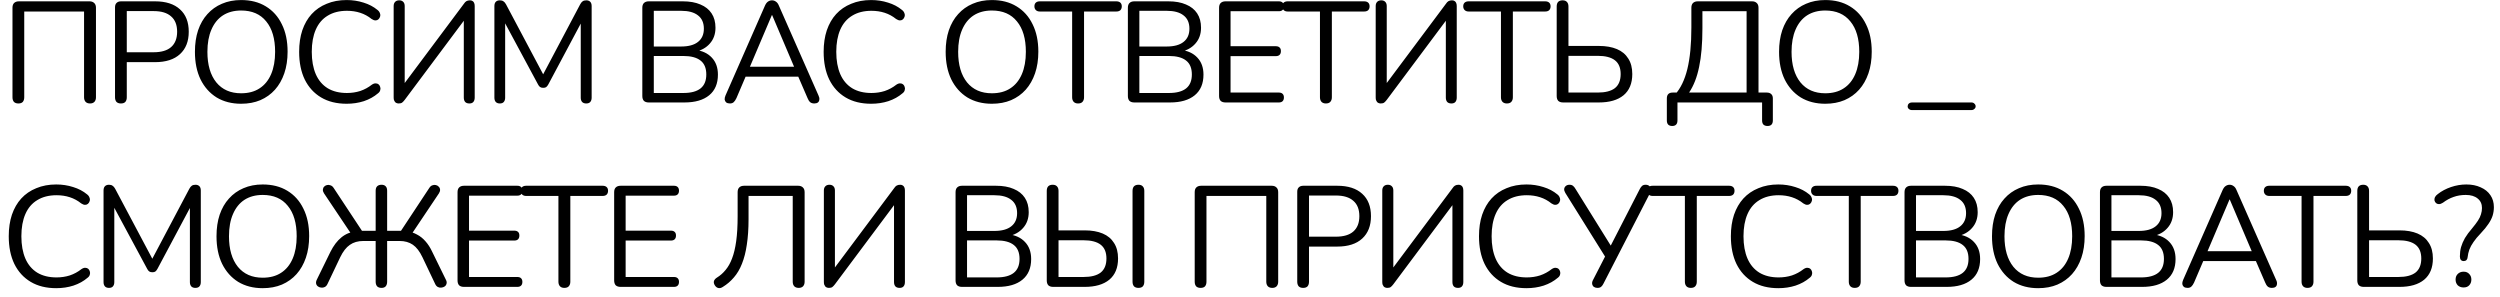 <?xml version="1.0" encoding="UTF-8"?> <svg xmlns="http://www.w3.org/2000/svg" width="244" height="29" viewBox="0 0 244 29" fill="none"><path d="M1.792 10.098C1.605 10.098 1.461 10.047 1.358 9.944C1.265 9.832 1.218 9.683 1.218 9.496V0.76C1.218 0.555 1.269 0.401 1.372 0.298C1.484 0.186 1.643 0.13 1.848 0.13H8.736C8.932 0.13 9.086 0.186 9.198 0.298C9.31 0.401 9.366 0.555 9.366 0.76V9.496C9.366 9.683 9.315 9.832 9.212 9.944C9.109 10.047 8.969 10.098 8.792 10.098C8.605 10.098 8.461 10.047 8.358 9.944C8.255 9.832 8.204 9.683 8.204 9.496V1.124H2.366V9.496C2.366 9.683 2.319 9.832 2.226 9.944C2.133 10.047 1.988 10.098 1.792 10.098ZM11.8 10.098C11.614 10.098 11.469 10.047 11.366 9.944C11.273 9.832 11.226 9.683 11.226 9.496V0.718C11.226 0.522 11.278 0.377 11.38 0.284C11.483 0.181 11.628 0.13 11.814 0.13H15.132C16.187 0.13 16.999 0.391 17.568 0.914C18.138 1.427 18.422 2.155 18.422 3.098C18.422 4.031 18.138 4.759 17.568 5.282C16.999 5.805 16.187 6.066 15.132 6.066H12.374V9.496C12.374 9.683 12.328 9.832 12.234 9.944C12.141 10.047 11.996 10.098 11.8 10.098ZM12.374 5.1H14.992C15.748 5.1 16.318 4.932 16.7 4.596C17.092 4.251 17.288 3.751 17.288 3.098C17.288 2.435 17.092 1.936 16.7 1.6C16.318 1.255 15.748 1.082 14.992 1.082H12.374V5.1ZM23.533 10.126C22.618 10.126 21.82 9.921 21.139 9.51C20.467 9.09 19.944 8.502 19.571 7.746C19.207 6.99 19.025 6.094 19.025 5.058C19.025 4.274 19.128 3.574 19.333 2.958C19.548 2.333 19.851 1.805 20.243 1.376C20.635 0.937 21.106 0.601 21.657 0.368C22.217 0.125 22.842 0.004 23.533 0.004C24.466 0.004 25.269 0.209 25.941 0.62C26.622 1.031 27.145 1.614 27.509 2.37C27.882 3.117 28.069 4.008 28.069 5.044C28.069 5.828 27.962 6.533 27.747 7.158C27.532 7.783 27.229 8.315 26.837 8.754C26.445 9.193 25.969 9.533 25.409 9.776C24.858 10.009 24.233 10.126 23.533 10.126ZM23.533 9.104C24.242 9.104 24.84 8.945 25.325 8.628C25.82 8.311 26.198 7.849 26.459 7.242C26.72 6.635 26.851 5.907 26.851 5.058C26.851 3.779 26.562 2.79 25.983 2.09C25.414 1.381 24.597 1.026 23.533 1.026C22.842 1.026 22.25 1.185 21.755 1.502C21.27 1.819 20.896 2.281 20.635 2.888C20.374 3.485 20.243 4.209 20.243 5.058C20.243 6.327 20.532 7.321 21.111 8.04C21.69 8.749 22.497 9.104 23.533 9.104ZM33.831 10.126C32.861 10.126 32.03 9.921 31.339 9.51C30.649 9.099 30.117 8.516 29.743 7.76C29.379 7.004 29.197 6.103 29.197 5.058C29.197 4.274 29.3 3.574 29.505 2.958C29.72 2.333 30.023 1.805 30.415 1.376C30.817 0.937 31.307 0.601 31.885 0.368C32.464 0.125 33.113 0.004 33.831 0.004C34.41 0.004 34.961 0.088 35.483 0.256C36.006 0.415 36.459 0.653 36.841 0.97C36.963 1.063 37.042 1.171 37.079 1.292C37.126 1.404 37.131 1.516 37.093 1.628C37.065 1.731 37.009 1.819 36.925 1.894C36.851 1.959 36.757 1.992 36.645 1.992C36.533 1.992 36.407 1.945 36.267 1.852C35.931 1.581 35.563 1.381 35.161 1.25C34.76 1.119 34.326 1.054 33.859 1.054C33.122 1.054 32.497 1.213 31.983 1.53C31.47 1.838 31.083 2.291 30.821 2.888C30.56 3.485 30.429 4.209 30.429 5.058C30.429 5.907 30.56 6.635 30.821 7.242C31.083 7.839 31.47 8.297 31.983 8.614C32.497 8.922 33.122 9.076 33.859 9.076C34.317 9.076 34.751 9.011 35.161 8.88C35.572 8.74 35.95 8.535 36.295 8.264C36.435 8.171 36.561 8.129 36.673 8.138C36.785 8.138 36.879 8.171 36.953 8.236C37.028 8.301 37.079 8.385 37.107 8.488C37.145 8.591 37.145 8.698 37.107 8.81C37.079 8.922 37.009 9.02 36.897 9.104C36.505 9.44 36.043 9.697 35.511 9.874C34.989 10.042 34.429 10.126 33.831 10.126ZM38.911 10.098C38.837 10.098 38.767 10.084 38.701 10.056C38.645 10.037 38.594 10 38.547 9.944C38.51 9.888 38.477 9.827 38.449 9.762C38.431 9.687 38.421 9.599 38.421 9.496V0.592C38.421 0.415 38.468 0.279 38.561 0.186C38.655 0.083 38.79 0.032 38.967 0.032C39.135 0.032 39.266 0.083 39.359 0.186C39.453 0.279 39.499 0.415 39.499 0.592V8.516H39.191L45.267 0.382C45.351 0.251 45.435 0.163 45.519 0.116C45.613 0.06 45.729 0.032 45.869 0.032C45.972 0.032 46.056 0.055 46.121 0.102C46.187 0.139 46.238 0.2 46.275 0.284C46.313 0.368 46.331 0.471 46.331 0.592V9.524C46.331 9.711 46.285 9.855 46.191 9.958C46.107 10.051 45.981 10.098 45.813 10.098C45.636 10.098 45.501 10.051 45.407 9.958C45.314 9.855 45.267 9.711 45.267 9.524V1.614H45.575L39.499 9.748C39.406 9.869 39.322 9.958 39.247 10.014C39.173 10.07 39.061 10.098 38.911 10.098ZM48.785 10.098C48.617 10.098 48.486 10.051 48.393 9.958C48.299 9.855 48.253 9.715 48.253 9.538V0.592C48.253 0.405 48.299 0.265 48.393 0.172C48.486 0.079 48.617 0.032 48.785 0.032C48.934 0.032 49.051 0.065 49.135 0.13C49.228 0.186 49.312 0.284 49.387 0.424L53.223 7.648H52.803L56.625 0.424C56.699 0.284 56.779 0.186 56.863 0.13C56.947 0.065 57.068 0.032 57.227 0.032C57.385 0.032 57.511 0.079 57.605 0.172C57.698 0.265 57.745 0.405 57.745 0.592V9.538C57.745 9.715 57.698 9.855 57.605 9.958C57.521 10.051 57.39 10.098 57.213 10.098C57.045 10.098 56.914 10.051 56.821 9.958C56.727 9.855 56.681 9.715 56.681 9.538V1.67H57.017L53.517 8.236C53.451 8.357 53.381 8.446 53.307 8.502C53.241 8.549 53.143 8.572 53.013 8.572C52.882 8.572 52.779 8.544 52.705 8.488C52.63 8.432 52.565 8.348 52.509 8.236L48.967 1.656H49.303V9.538C49.303 9.715 49.256 9.855 49.163 9.958C49.079 10.051 48.953 10.098 48.785 10.098ZM63.321 10C63.115 10 62.957 9.949 62.845 9.846C62.742 9.734 62.691 9.575 62.691 9.37V0.76C62.691 0.555 62.742 0.401 62.845 0.298C62.957 0.186 63.115 0.13 63.321 0.13H66.639C67.32 0.13 67.894 0.233 68.361 0.438C68.837 0.634 69.201 0.923 69.453 1.306C69.705 1.689 69.831 2.155 69.831 2.706C69.831 3.322 69.649 3.835 69.285 4.246C68.93 4.657 68.445 4.927 67.829 5.058V4.862C68.529 4.946 69.075 5.198 69.467 5.618C69.868 6.038 70.069 6.593 70.069 7.284C70.069 8.161 69.784 8.833 69.215 9.3C68.645 9.767 67.843 10 66.807 10H63.321ZM63.811 9.076H66.695C67.441 9.076 68.001 8.927 68.375 8.628C68.748 8.329 68.935 7.877 68.935 7.27C68.935 6.654 68.748 6.201 68.375 5.912C68.001 5.613 67.441 5.464 66.695 5.464H63.811V9.076ZM63.811 4.54H66.471C67.199 4.54 67.749 4.391 68.123 4.092C68.505 3.793 68.697 3.364 68.697 2.804C68.697 2.225 68.505 1.791 68.123 1.502C67.749 1.203 67.199 1.054 66.471 1.054H63.811V4.54ZM71.245 10.098C71.096 10.098 70.974 10.065 70.881 10C70.797 9.925 70.746 9.832 70.727 9.72C70.718 9.599 70.746 9.463 70.811 9.314L74.661 0.55C74.745 0.363 74.843 0.233 74.955 0.158C75.076 0.074 75.207 0.032 75.347 0.032C75.487 0.032 75.613 0.074 75.725 0.158C75.846 0.233 75.944 0.363 76.019 0.55L79.883 9.314C79.957 9.463 79.986 9.599 79.967 9.72C79.957 9.841 79.911 9.935 79.827 10C79.743 10.065 79.626 10.098 79.477 10.098C79.309 10.098 79.174 10.056 79.071 9.972C78.968 9.879 78.884 9.748 78.819 9.58L77.783 7.186L78.343 7.48H72.323L72.897 7.186L71.875 9.58C71.791 9.757 71.702 9.888 71.609 9.972C71.516 10.056 71.394 10.098 71.245 10.098ZM75.333 1.474L73.079 6.78L72.743 6.514H77.923L77.615 6.78L75.361 1.474H75.333ZM85.022 10.126C84.052 10.126 83.221 9.921 82.53 9.51C81.84 9.099 81.308 8.516 80.934 7.76C80.57 7.004 80.388 6.103 80.388 5.058C80.388 4.274 80.491 3.574 80.696 2.958C80.911 2.333 81.214 1.805 81.606 1.376C82.008 0.937 82.498 0.601 83.076 0.368C83.655 0.125 84.304 0.004 85.022 0.004C85.601 0.004 86.152 0.088 86.674 0.256C87.197 0.415 87.65 0.653 88.032 0.97C88.154 1.063 88.233 1.171 88.27 1.292C88.317 1.404 88.322 1.516 88.284 1.628C88.256 1.731 88.2 1.819 88.116 1.894C88.042 1.959 87.948 1.992 87.836 1.992C87.724 1.992 87.598 1.945 87.458 1.852C87.122 1.581 86.754 1.381 86.352 1.25C85.951 1.119 85.517 1.054 85.05 1.054C84.313 1.054 83.688 1.213 83.174 1.53C82.661 1.838 82.274 2.291 82.012 2.888C81.751 3.485 81.62 4.209 81.62 5.058C81.62 5.907 81.751 6.635 82.012 7.242C82.274 7.839 82.661 8.297 83.174 8.614C83.688 8.922 84.313 9.076 85.05 9.076C85.508 9.076 85.942 9.011 86.352 8.88C86.763 8.74 87.141 8.535 87.486 8.264C87.626 8.171 87.752 8.129 87.864 8.138C87.976 8.138 88.07 8.171 88.144 8.236C88.219 8.301 88.27 8.385 88.298 8.488C88.336 8.591 88.336 8.698 88.298 8.81C88.27 8.922 88.2 9.02 88.088 9.104C87.696 9.44 87.234 9.697 86.702 9.874C86.18 10.042 85.62 10.126 85.022 10.126ZM96.805 10.126C95.891 10.126 95.093 9.921 94.412 9.51C93.74 9.09 93.217 8.502 92.844 7.746C92.48 6.99 92.297 6.094 92.297 5.058C92.297 4.274 92.4 3.574 92.606 2.958C92.82 2.333 93.124 1.805 93.516 1.376C93.907 0.937 94.379 0.601 94.93 0.368C95.49 0.125 96.115 0.004 96.805 0.004C97.739 0.004 98.541 0.209 99.213 0.62C99.895 1.031 100.418 1.614 100.782 2.37C101.155 3.117 101.342 4.008 101.342 5.044C101.342 5.828 101.234 6.533 101.02 7.158C100.805 7.783 100.502 8.315 100.11 8.754C99.718 9.193 99.242 9.533 98.681 9.776C98.131 10.009 97.505 10.126 96.805 10.126ZM96.805 9.104C97.515 9.104 98.112 8.945 98.597 8.628C99.092 8.311 99.47 7.849 99.731 7.242C99.993 6.635 100.124 5.907 100.124 5.058C100.124 3.779 99.834 2.79 99.255 2.09C98.686 1.381 97.87 1.026 96.805 1.026C96.115 1.026 95.522 1.185 95.028 1.502C94.542 1.819 94.169 2.281 93.907 2.888C93.646 3.485 93.516 4.209 93.516 5.058C93.516 6.327 93.805 7.321 94.383 8.04C94.962 8.749 95.769 9.104 96.805 9.104ZM105.215 10.098C105.037 10.098 104.897 10.047 104.795 9.944C104.692 9.832 104.641 9.683 104.641 9.496V1.124H101.491C101.323 1.124 101.192 1.077 101.099 0.984C101.005 0.891 100.959 0.769 100.959 0.62C100.959 0.461 101.005 0.34 101.099 0.256C101.192 0.172 101.323 0.13 101.491 0.13H108.953C109.121 0.13 109.251 0.172 109.345 0.256C109.438 0.34 109.485 0.461 109.485 0.62C109.485 0.779 109.438 0.905 109.345 0.998C109.251 1.082 109.121 1.124 108.953 1.124H105.803V9.496C105.803 9.683 105.751 9.832 105.649 9.944C105.555 10.047 105.411 10.098 105.215 10.098ZM110.711 10C110.505 10 110.347 9.949 110.235 9.846C110.132 9.734 110.081 9.575 110.081 9.37V0.76C110.081 0.555 110.132 0.401 110.235 0.298C110.347 0.186 110.505 0.13 110.711 0.13H114.029C114.71 0.13 115.284 0.233 115.751 0.438C116.227 0.634 116.591 0.923 116.843 1.306C117.095 1.689 117.221 2.155 117.221 2.706C117.221 3.322 117.039 3.835 116.675 4.246C116.32 4.657 115.835 4.927 115.219 5.058V4.862C115.919 4.946 116.465 5.198 116.857 5.618C117.258 6.038 117.459 6.593 117.459 7.284C117.459 8.161 117.174 8.833 116.605 9.3C116.035 9.767 115.233 10 114.197 10H110.711ZM111.201 9.076H114.085C114.831 9.076 115.391 8.927 115.765 8.628C116.138 8.329 116.325 7.877 116.325 7.27C116.325 6.654 116.138 6.201 115.765 5.912C115.391 5.613 114.831 5.464 114.085 5.464H111.201V9.076ZM111.201 4.54H113.861C114.589 4.54 115.139 4.391 115.513 4.092C115.895 3.793 116.087 3.364 116.087 2.804C116.087 2.225 115.895 1.791 115.513 1.502C115.139 1.203 114.589 1.054 113.861 1.054H111.201V4.54ZM119.612 10C119.406 10 119.248 9.949 119.136 9.846C119.033 9.734 118.982 9.575 118.982 9.37V0.76C118.982 0.555 119.033 0.401 119.136 0.298C119.248 0.186 119.406 0.13 119.612 0.13H124.82C124.978 0.13 125.1 0.172 125.184 0.256C125.268 0.34 125.31 0.457 125.31 0.606C125.31 0.765 125.268 0.886 125.184 0.97C125.1 1.054 124.978 1.096 124.82 1.096H120.102V4.512H124.526C124.684 4.512 124.806 4.554 124.89 4.638C124.974 4.713 125.016 4.829 125.016 4.988C125.016 5.147 124.974 5.268 124.89 5.352C124.806 5.436 124.684 5.478 124.526 5.478H120.102V9.034H124.82C124.978 9.034 125.1 9.076 125.184 9.16C125.268 9.244 125.31 9.361 125.31 9.51C125.31 9.669 125.268 9.79 125.184 9.874C125.1 9.958 124.978 10 124.82 10H119.612ZM129.402 10.098C129.225 10.098 129.085 10.047 128.982 9.944C128.879 9.832 128.828 9.683 128.828 9.496V1.124H125.678C125.51 1.124 125.379 1.077 125.286 0.984C125.193 0.891 125.146 0.769 125.146 0.62C125.146 0.461 125.193 0.34 125.286 0.256C125.379 0.172 125.51 0.13 125.678 0.13H133.14C133.308 0.13 133.439 0.172 133.532 0.256C133.625 0.34 133.672 0.461 133.672 0.62C133.672 0.779 133.625 0.905 133.532 0.998C133.439 1.082 133.308 1.124 133.14 1.124H129.99V9.496C129.99 9.683 129.939 9.832 129.836 9.944C129.743 10.047 129.598 10.098 129.402 10.098ZM134.758 10.098C134.683 10.098 134.613 10.084 134.548 10.056C134.492 10.037 134.44 10 134.394 9.944C134.356 9.888 134.324 9.827 134.296 9.762C134.277 9.687 134.268 9.599 134.268 9.496V0.592C134.268 0.415 134.314 0.279 134.408 0.186C134.501 0.083 134.636 0.032 134.814 0.032C134.982 0.032 135.112 0.083 135.206 0.186C135.299 0.279 135.346 0.415 135.346 0.592V8.516H135.038L141.114 0.382C141.198 0.251 141.282 0.163 141.366 0.116C141.459 0.06 141.576 0.032 141.716 0.032C141.818 0.032 141.902 0.055 141.968 0.102C142.033 0.139 142.084 0.2 142.122 0.284C142.159 0.368 142.178 0.471 142.178 0.592V9.524C142.178 9.711 142.131 9.855 142.038 9.958C141.954 10.051 141.828 10.098 141.66 10.098C141.482 10.098 141.347 10.051 141.254 9.958C141.16 9.855 141.114 9.711 141.114 9.524V1.614H141.422L135.346 9.748C135.252 9.869 135.168 9.958 135.094 10.014C135.019 10.07 134.907 10.098 134.758 10.098ZM147.067 10.098C146.89 10.098 146.75 10.047 146.647 9.944C146.544 9.832 146.493 9.683 146.493 9.496V1.124H143.343C143.175 1.124 143.044 1.077 142.951 0.984C142.858 0.891 142.811 0.769 142.811 0.62C142.811 0.461 142.858 0.34 142.951 0.256C143.044 0.172 143.175 0.13 143.343 0.13H150.805C150.973 0.13 151.104 0.172 151.197 0.256C151.29 0.34 151.337 0.461 151.337 0.62C151.337 0.779 151.29 0.905 151.197 0.998C151.104 1.082 150.973 1.124 150.805 1.124H147.655V9.496C147.655 9.683 147.604 9.832 147.501 9.944C147.408 10.047 147.263 10.098 147.067 10.098ZM152.563 10C152.358 10 152.199 9.949 152.087 9.846C151.984 9.734 151.933 9.575 151.933 9.37V0.634C151.933 0.438 151.98 0.289 152.073 0.186C152.176 0.083 152.32 0.032 152.507 0.032C152.694 0.032 152.834 0.083 152.927 0.186C153.03 0.289 153.081 0.438 153.081 0.634V4.484H156.049C156.74 4.484 157.328 4.587 157.813 4.792C158.298 4.997 158.667 5.305 158.919 5.716C159.18 6.117 159.311 6.621 159.311 7.228C159.311 8.133 159.026 8.824 158.457 9.3C157.888 9.767 157.085 10 156.049 10H152.563ZM153.081 9.034H155.937C156.684 9.034 157.244 8.889 157.617 8.6C157.99 8.301 158.177 7.844 158.177 7.228C158.177 6.621 157.99 6.173 157.617 5.884C157.244 5.595 156.684 5.45 155.937 5.45H153.081V9.034ZM163.202 12.296C163.034 12.296 162.904 12.249 162.81 12.156C162.726 12.063 162.684 11.927 162.684 11.75V9.608C162.684 9.225 162.876 9.034 163.258 9.034H164.168L163.482 9.23C164.024 8.633 164.425 7.802 164.686 6.738C164.948 5.665 165.078 4.311 165.078 2.678V0.76C165.078 0.555 165.13 0.401 165.232 0.298C165.344 0.186 165.503 0.13 165.708 0.13H171C171.196 0.13 171.35 0.186 171.462 0.298C171.574 0.401 171.63 0.555 171.63 0.76V9.496L171.168 9.034H172.442C172.629 9.034 172.774 9.085 172.876 9.188C172.979 9.281 173.03 9.421 173.03 9.608V11.75C173.03 12.114 172.858 12.296 172.512 12.296C172.335 12.296 172.2 12.249 172.106 12.156C172.022 12.063 171.98 11.927 171.98 11.75V10H163.72V11.75C163.72 12.114 163.548 12.296 163.202 12.296ZM164.854 9.034H170.468V1.096H166.156V2.762C166.156 4.265 166.049 5.52 165.834 6.528C165.629 7.536 165.302 8.371 164.854 9.034ZM178.145 10.126C177.23 10.126 176.432 9.921 175.751 9.51C175.079 9.09 174.556 8.502 174.183 7.746C173.819 6.99 173.637 6.094 173.637 5.058C173.637 4.274 173.74 3.574 173.945 2.958C174.16 2.333 174.463 1.805 174.855 1.376C175.247 0.937 175.718 0.601 176.269 0.368C176.829 0.125 177.454 0.004 178.145 0.004C179.078 0.004 179.881 0.209 180.553 0.62C181.234 1.031 181.757 1.614 182.121 2.37C182.494 3.117 182.681 4.008 182.681 5.044C182.681 5.828 182.574 6.533 182.359 7.158C182.144 7.783 181.841 8.315 181.449 8.754C181.057 9.193 180.581 9.533 180.021 9.776C179.47 10.009 178.845 10.126 178.145 10.126ZM178.145 9.104C178.854 9.104 179.452 8.945 179.937 8.628C180.432 8.311 180.81 7.849 181.071 7.242C181.332 6.635 181.463 5.907 181.463 5.058C181.463 3.779 181.174 2.79 180.595 2.09C180.026 1.381 179.209 1.026 178.145 1.026C177.454 1.026 176.862 1.185 176.367 1.502C175.882 1.819 175.508 2.281 175.247 2.888C174.986 3.485 174.855 4.209 174.855 5.058C174.855 6.327 175.144 7.321 175.723 8.04C176.302 8.749 177.109 9.104 178.145 9.104ZM186.593 10.742C186.481 10.742 186.383 10.705 186.299 10.63C186.224 10.565 186.187 10.481 186.187 10.378C186.187 10.275 186.224 10.187 186.299 10.112C186.383 10.037 186.481 10 186.593 10H192.417C192.529 10 192.622 10.037 192.697 10.112C192.781 10.187 192.823 10.275 192.823 10.378C192.823 10.481 192.781 10.565 192.697 10.63C192.622 10.705 192.529 10.742 192.417 10.742H186.593ZM5.488 28.126C4.517 28.126 3.687 27.921 2.996 27.51C2.305 27.099 1.773 26.516 1.4 25.76C1.036 25.004 0.854 24.103 0.854 23.058C0.854 22.274 0.957 21.574 1.162 20.958C1.377 20.333 1.68 19.805 2.072 19.376C2.473 18.937 2.963 18.601 3.542 18.368C4.121 18.125 4.769 18.004 5.488 18.004C6.067 18.004 6.617 18.088 7.14 18.256C7.663 18.415 8.115 18.653 8.498 18.97C8.619 19.063 8.699 19.171 8.736 19.292C8.783 19.404 8.787 19.516 8.75 19.628C8.722 19.731 8.666 19.819 8.582 19.894C8.507 19.959 8.414 19.992 8.302 19.992C8.19 19.992 8.064 19.945 7.924 19.852C7.588 19.581 7.219 19.381 6.818 19.25C6.417 19.119 5.983 19.054 5.516 19.054C4.779 19.054 4.153 19.213 3.64 19.53C3.127 19.838 2.739 20.291 2.478 20.888C2.217 21.485 2.086 22.209 2.086 23.058C2.086 23.907 2.217 24.635 2.478 25.242C2.739 25.839 3.127 26.297 3.64 26.614C4.153 26.922 4.779 27.076 5.516 27.076C5.973 27.076 6.407 27.011 6.818 26.88C7.229 26.74 7.607 26.535 7.952 26.264C8.092 26.171 8.218 26.129 8.33 26.138C8.442 26.138 8.535 26.171 8.61 26.236C8.685 26.301 8.736 26.385 8.764 26.488C8.801 26.591 8.801 26.698 8.764 26.81C8.736 26.922 8.666 27.02 8.554 27.104C8.162 27.44 7.7 27.697 7.168 27.874C6.645 28.042 6.085 28.126 5.488 28.126ZM10.638 28.098C10.47 28.098 10.339 28.051 10.246 27.958C10.153 27.855 10.106 27.715 10.106 27.538V18.592C10.106 18.405 10.153 18.265 10.246 18.172C10.339 18.079 10.47 18.032 10.638 18.032C10.787 18.032 10.904 18.065 10.988 18.13C11.081 18.186 11.165 18.284 11.24 18.424L15.076 25.648H14.656L18.478 18.424C18.553 18.284 18.632 18.186 18.716 18.13C18.8 18.065 18.921 18.032 19.08 18.032C19.239 18.032 19.365 18.079 19.458 18.172C19.551 18.265 19.598 18.405 19.598 18.592V27.538C19.598 27.715 19.551 27.855 19.458 27.958C19.374 28.051 19.243 28.098 19.066 28.098C18.898 28.098 18.767 28.051 18.674 27.958C18.581 27.855 18.534 27.715 18.534 27.538V19.67H18.87L15.37 26.236C15.305 26.357 15.235 26.446 15.16 26.502C15.095 26.549 14.997 26.572 14.866 26.572C14.735 26.572 14.633 26.544 14.558 26.488C14.483 26.432 14.418 26.348 14.362 26.236L10.82 19.656H11.156V27.538C11.156 27.715 11.109 27.855 11.016 27.958C10.932 28.051 10.806 28.098 10.638 28.098ZM25.639 28.126C24.724 28.126 23.926 27.921 23.244 27.51C22.573 27.09 22.05 26.502 21.677 25.746C21.312 24.99 21.131 24.094 21.131 23.058C21.131 22.274 21.233 21.574 21.439 20.958C21.653 20.333 21.956 19.805 22.349 19.376C22.741 18.937 23.212 18.601 23.762 18.368C24.323 18.125 24.948 18.004 25.639 18.004C26.572 18.004 27.375 18.209 28.047 18.62C28.728 19.031 29.25 19.614 29.614 20.37C29.988 21.117 30.174 22.008 30.174 23.044C30.174 23.828 30.067 24.533 29.852 25.158C29.638 25.783 29.334 26.315 28.942 26.754C28.55 27.193 28.075 27.533 27.515 27.776C26.964 28.009 26.338 28.126 25.639 28.126ZM25.639 27.104C26.348 27.104 26.945 26.945 27.43 26.628C27.925 26.311 28.303 25.849 28.564 25.242C28.826 24.635 28.956 23.907 28.956 23.058C28.956 21.779 28.667 20.79 28.088 20.09C27.519 19.381 26.703 19.026 25.639 19.026C24.948 19.026 24.355 19.185 23.86 19.502C23.375 19.819 23.002 20.281 22.741 20.888C22.479 21.485 22.349 22.209 22.349 23.058C22.349 24.327 22.638 25.321 23.216 26.04C23.795 26.749 24.602 27.104 25.639 27.104ZM37.239 28.098C37.052 28.098 36.908 28.047 36.805 27.944C36.712 27.832 36.665 27.683 36.665 27.496V23.52H35.461C34.938 23.52 34.5 23.646 34.145 23.898C33.79 24.141 33.478 24.542 33.207 25.102L31.961 27.72C31.896 27.86 31.807 27.958 31.695 28.014C31.583 28.07 31.466 28.089 31.345 28.07C31.233 28.061 31.13 28.023 31.037 27.958C30.944 27.893 30.883 27.804 30.855 27.692C30.827 27.571 30.85 27.435 30.925 27.286L32.255 24.57C32.554 23.973 32.908 23.506 33.319 23.17C33.73 22.834 34.215 22.633 34.775 22.568L34.355 22.946L31.625 18.872C31.541 18.741 31.504 18.62 31.513 18.508C31.522 18.387 31.564 18.289 31.639 18.214C31.723 18.13 31.816 18.079 31.919 18.06C32.031 18.032 32.143 18.041 32.255 18.088C32.376 18.125 32.479 18.209 32.563 18.34L35.475 22.75L35.153 22.526H36.665V18.62C36.665 18.424 36.712 18.279 36.805 18.186C36.908 18.083 37.052 18.032 37.239 18.032C37.416 18.032 37.552 18.083 37.645 18.186C37.738 18.279 37.785 18.424 37.785 18.62V22.526H39.325L38.989 22.75L41.901 18.34C41.985 18.209 42.083 18.125 42.195 18.088C42.316 18.041 42.428 18.032 42.531 18.06C42.643 18.079 42.736 18.13 42.811 18.214C42.895 18.289 42.942 18.387 42.951 18.508C42.96 18.62 42.923 18.741 42.839 18.872L40.109 22.946L39.689 22.568C40.062 22.615 40.398 22.722 40.697 22.89C41.005 23.049 41.28 23.268 41.523 23.548C41.775 23.828 41.994 24.169 42.181 24.57L43.511 27.286C43.595 27.435 43.618 27.571 43.581 27.692C43.553 27.804 43.492 27.893 43.399 27.958C43.306 28.023 43.198 28.061 43.077 28.07C42.965 28.089 42.853 28.07 42.741 28.014C42.629 27.958 42.54 27.86 42.475 27.72L41.229 25.102C40.958 24.533 40.646 24.127 40.291 23.884C39.936 23.641 39.507 23.52 39.003 23.52H37.785V27.496C37.785 27.683 37.738 27.832 37.645 27.944C37.552 28.047 37.416 28.098 37.239 28.098ZM45.286 28C45.08 28 44.922 27.949 44.81 27.846C44.707 27.734 44.656 27.575 44.656 27.37V18.76C44.656 18.555 44.707 18.401 44.81 18.298C44.922 18.186 45.08 18.13 45.286 18.13H50.494C50.652 18.13 50.774 18.172 50.858 18.256C50.942 18.34 50.984 18.457 50.984 18.606C50.984 18.765 50.942 18.886 50.858 18.97C50.774 19.054 50.652 19.096 50.494 19.096H45.776V22.512H50.2C50.358 22.512 50.48 22.554 50.564 22.638C50.648 22.713 50.69 22.829 50.69 22.988C50.69 23.147 50.648 23.268 50.564 23.352C50.48 23.436 50.358 23.478 50.2 23.478H45.776V27.034H50.494C50.652 27.034 50.774 27.076 50.858 27.16C50.942 27.244 50.984 27.361 50.984 27.51C50.984 27.669 50.942 27.79 50.858 27.874C50.774 27.958 50.652 28 50.494 28H45.286ZM55.076 28.098C54.899 28.098 54.759 28.047 54.656 27.944C54.553 27.832 54.502 27.683 54.502 27.496V19.124H51.352C51.184 19.124 51.053 19.077 50.96 18.984C50.867 18.891 50.82 18.769 50.82 18.62C50.82 18.461 50.867 18.34 50.96 18.256C51.053 18.172 51.184 18.13 51.352 18.13H58.814C58.982 18.13 59.113 18.172 59.206 18.256C59.299 18.34 59.346 18.461 59.346 18.62C59.346 18.779 59.299 18.905 59.206 18.998C59.113 19.082 58.982 19.124 58.814 19.124H55.664V27.496C55.664 27.683 55.613 27.832 55.51 27.944C55.417 28.047 55.272 28.098 55.076 28.098ZM60.572 28C60.367 28 60.208 27.949 60.096 27.846C59.993 27.734 59.942 27.575 59.942 27.37V18.76C59.942 18.555 59.993 18.401 60.096 18.298C60.208 18.186 60.367 18.13 60.572 18.13H65.78C65.939 18.13 66.06 18.172 66.144 18.256C66.228 18.34 66.27 18.457 66.27 18.606C66.27 18.765 66.228 18.886 66.144 18.97C66.06 19.054 65.939 19.096 65.78 19.096H61.062V22.512H65.486C65.645 22.512 65.766 22.554 65.85 22.638C65.934 22.713 65.976 22.829 65.976 22.988C65.976 23.147 65.934 23.268 65.85 23.352C65.766 23.436 65.645 23.478 65.486 23.478H61.062V27.034H65.78C65.939 27.034 66.06 27.076 66.144 27.16C66.228 27.244 66.27 27.361 66.27 27.51C66.27 27.669 66.228 27.79 66.144 27.874C66.06 27.958 65.939 28 65.78 28H60.572ZM77.957 28.098C77.771 28.098 77.626 28.047 77.523 27.944C77.421 27.832 77.37 27.683 77.37 27.496V19.124H73.058V21.392C73.058 22.335 73.001 23.165 72.889 23.884C72.787 24.593 72.628 25.214 72.413 25.746C72.208 26.269 71.947 26.712 71.629 27.076C71.322 27.44 70.962 27.748 70.552 28C70.402 28.103 70.257 28.14 70.118 28.112C69.978 28.084 69.861 27.995 69.767 27.846C69.674 27.697 69.646 27.557 69.683 27.426C69.73 27.295 69.828 27.183 69.978 27.09C70.295 26.894 70.575 26.647 70.817 26.348C71.07 26.049 71.279 25.676 71.448 25.228C71.625 24.771 71.76 24.206 71.853 23.534C71.947 22.862 71.993 22.05 71.993 21.098V18.76C71.993 18.555 72.045 18.401 72.147 18.298C72.26 18.186 72.418 18.13 72.624 18.13H77.901C78.097 18.13 78.251 18.186 78.364 18.298C78.475 18.401 78.531 18.555 78.531 18.76V27.496C78.531 27.683 78.48 27.832 78.377 27.944C78.275 28.047 78.135 28.098 77.957 28.098ZM80.9 28.098C80.826 28.098 80.756 28.084 80.69 28.056C80.634 28.037 80.583 28 80.536 27.944C80.499 27.888 80.466 27.827 80.438 27.762C80.42 27.687 80.41 27.599 80.41 27.496V18.592C80.41 18.415 80.457 18.279 80.55 18.186C80.644 18.083 80.779 18.032 80.956 18.032C81.124 18.032 81.255 18.083 81.348 18.186C81.442 18.279 81.488 18.415 81.488 18.592V26.516H81.18L87.256 18.382C87.34 18.251 87.424 18.163 87.508 18.116C87.602 18.06 87.718 18.032 87.858 18.032C87.961 18.032 88.045 18.055 88.11 18.102C88.176 18.139 88.227 18.2 88.264 18.284C88.302 18.368 88.32 18.471 88.32 18.592V27.524C88.32 27.711 88.274 27.855 88.18 27.958C88.096 28.051 87.97 28.098 87.802 28.098C87.625 28.098 87.49 28.051 87.396 27.958C87.303 27.855 87.256 27.711 87.256 27.524V19.614H87.564L81.488 27.748C81.395 27.869 81.311 27.958 81.236 28.014C81.162 28.07 81.05 28.098 80.9 28.098ZM93.893 28C93.688 28 93.529 27.949 93.417 27.846C93.314 27.734 93.263 27.575 93.263 27.37V18.76C93.263 18.555 93.314 18.401 93.417 18.298C93.529 18.186 93.688 18.13 93.893 18.13H97.211C97.892 18.13 98.466 18.233 98.933 18.438C99.409 18.634 99.773 18.923 100.025 19.306C100.277 19.689 100.403 20.155 100.403 20.706C100.403 21.322 100.221 21.835 99.857 22.246C99.502 22.657 99.017 22.927 98.401 23.058V22.862C99.101 22.946 99.647 23.198 100.039 23.618C100.44 24.038 100.641 24.593 100.641 25.284C100.641 26.161 100.356 26.833 99.787 27.3C99.218 27.767 98.415 28 97.379 28H93.893ZM94.383 27.076H97.267C98.014 27.076 98.574 26.927 98.947 26.628C99.32 26.329 99.507 25.877 99.507 25.27C99.507 24.654 99.32 24.201 98.947 23.912C98.574 23.613 98.014 23.464 97.267 23.464H94.383V27.076ZM94.383 22.54H97.043C97.771 22.54 98.322 22.391 98.695 22.092C99.078 21.793 99.269 21.364 99.269 20.804C99.269 20.225 99.078 19.791 98.695 19.502C98.322 19.203 97.771 19.054 97.043 19.054H94.383V22.54ZM102.794 28C102.589 28 102.43 27.949 102.318 27.846C102.215 27.734 102.164 27.575 102.164 27.37V18.634C102.164 18.438 102.211 18.289 102.304 18.186C102.407 18.083 102.551 18.032 102.738 18.032C102.925 18.032 103.065 18.083 103.158 18.186C103.261 18.289 103.312 18.438 103.312 18.634V22.484H105.86C106.551 22.484 107.139 22.587 107.624 22.792C108.109 22.997 108.478 23.305 108.73 23.716C108.991 24.117 109.122 24.621 109.122 25.228C109.122 26.133 108.837 26.824 108.268 27.3C107.699 27.767 106.896 28 105.86 28H102.794ZM103.312 27.034H105.748C106.495 27.034 107.055 26.889 107.428 26.6C107.801 26.301 107.988 25.844 107.988 25.228C107.988 24.621 107.801 24.173 107.428 23.884C107.055 23.595 106.495 23.45 105.748 23.45H103.312V27.034ZM111.11 28.098C110.923 28.098 110.779 28.047 110.676 27.944C110.583 27.832 110.536 27.683 110.536 27.496V18.634C110.536 18.438 110.583 18.289 110.676 18.186C110.779 18.083 110.923 18.032 111.11 18.032C111.297 18.032 111.437 18.083 111.53 18.186C111.633 18.289 111.684 18.438 111.684 18.634V27.496C111.684 27.683 111.637 27.832 111.544 27.944C111.451 28.047 111.306 28.098 111.11 28.098ZM117.177 28.098C116.99 28.098 116.845 28.047 116.743 27.944C116.649 27.832 116.603 27.683 116.603 27.496V18.76C116.603 18.555 116.654 18.401 116.757 18.298C116.869 18.186 117.027 18.13 117.233 18.13H124.121C124.317 18.13 124.471 18.186 124.583 18.298C124.695 18.401 124.751 18.555 124.751 18.76V27.496C124.751 27.683 124.699 27.832 124.597 27.944C124.494 28.047 124.354 28.098 124.177 28.098C123.99 28.098 123.845 28.047 123.743 27.944C123.64 27.832 123.589 27.683 123.589 27.496V19.124H117.751V27.496C117.751 27.683 117.704 27.832 117.611 27.944C117.517 28.047 117.373 28.098 117.177 28.098ZM127.185 28.098C126.998 28.098 126.854 28.047 126.751 27.944C126.658 27.832 126.611 27.683 126.611 27.496V18.718C126.611 18.522 126.662 18.377 126.765 18.284C126.868 18.181 127.012 18.13 127.199 18.13H130.517C131.572 18.13 132.384 18.391 132.953 18.914C133.522 19.427 133.807 20.155 133.807 21.098C133.807 22.031 133.522 22.759 132.953 23.282C132.384 23.805 131.572 24.066 130.517 24.066H127.759V27.496C127.759 27.683 127.712 27.832 127.619 27.944C127.526 28.047 127.381 28.098 127.185 28.098ZM127.759 23.1H130.377C131.133 23.1 131.702 22.932 132.085 22.596C132.477 22.251 132.673 21.751 132.673 21.098C132.673 20.435 132.477 19.936 132.085 19.6C131.702 19.255 131.133 19.082 130.377 19.082H127.759V23.1ZM135.4 28.098C135.326 28.098 135.256 28.084 135.19 28.056C135.134 28.037 135.083 28 135.036 27.944C134.999 27.888 134.966 27.827 134.938 27.762C134.92 27.687 134.91 27.599 134.91 27.496V18.592C134.91 18.415 134.957 18.279 135.05 18.186C135.144 18.083 135.279 18.032 135.456 18.032C135.624 18.032 135.755 18.083 135.848 18.186C135.942 18.279 135.988 18.415 135.988 18.592V26.516H135.68L141.756 18.382C141.84 18.251 141.924 18.163 142.008 18.116C142.102 18.06 142.218 18.032 142.358 18.032C142.461 18.032 142.545 18.055 142.61 18.102C142.676 18.139 142.727 18.2 142.764 18.284C142.802 18.368 142.82 18.471 142.82 18.592V27.524C142.82 27.711 142.774 27.855 142.68 27.958C142.596 28.051 142.47 28.098 142.302 28.098C142.125 28.098 141.99 28.051 141.896 27.958C141.803 27.855 141.756 27.711 141.756 27.524V19.614H142.064L135.988 27.748C135.895 27.869 135.811 27.958 135.736 28.014C135.662 28.07 135.55 28.098 135.4 28.098ZM148.984 28.126C148.013 28.126 147.182 27.921 146.492 27.51C145.801 27.099 145.269 26.516 144.896 25.76C144.532 25.004 144.35 24.103 144.35 23.058C144.35 22.274 144.452 21.574 144.658 20.958C144.872 20.333 145.176 19.805 145.568 19.376C145.969 18.937 146.459 18.601 147.038 18.368C147.616 18.125 148.265 18.004 148.984 18.004C149.562 18.004 150.113 18.088 150.636 18.256C151.158 18.415 151.611 18.653 151.994 18.97C152.115 19.063 152.194 19.171 152.232 19.292C152.278 19.404 152.283 19.516 152.246 19.628C152.218 19.731 152.162 19.819 152.078 19.894C152.003 19.959 151.91 19.992 151.798 19.992C151.686 19.992 151.56 19.945 151.42 19.852C151.084 19.581 150.715 19.381 150.314 19.25C149.912 19.119 149.478 19.054 149.012 19.054C148.274 19.054 147.649 19.213 147.136 19.53C146.622 19.838 146.235 20.291 145.974 20.888C145.712 21.485 145.582 22.209 145.582 23.058C145.582 23.907 145.712 24.635 145.974 25.242C146.235 25.839 146.622 26.297 147.136 26.614C147.649 26.922 148.274 27.076 149.012 27.076C149.469 27.076 149.903 27.011 150.314 26.88C150.724 26.74 151.102 26.535 151.448 26.264C151.588 26.171 151.714 26.129 151.826 26.138C151.938 26.138 152.031 26.171 152.106 26.236C152.18 26.301 152.232 26.385 152.26 26.488C152.297 26.591 152.297 26.698 152.26 26.81C152.232 26.922 152.162 27.02 152.05 27.104C151.658 27.44 151.196 27.697 150.664 27.874C150.141 28.042 149.581 28.126 148.984 28.126ZM155.912 28.098C155.781 28.098 155.664 28.065 155.562 28C155.468 27.925 155.412 27.827 155.394 27.706C155.375 27.585 155.408 27.449 155.492 27.3L156.78 24.794V25.242L152.776 18.83C152.692 18.69 152.654 18.559 152.664 18.438C152.682 18.317 152.738 18.219 152.832 18.144C152.925 18.069 153.042 18.032 153.182 18.032C153.331 18.032 153.448 18.069 153.532 18.144C153.616 18.209 153.695 18.307 153.77 18.438L157.34 24.178H157.102L160.042 18.452C160.107 18.321 160.182 18.219 160.266 18.144C160.35 18.069 160.466 18.032 160.616 18.032C160.756 18.032 160.872 18.069 160.966 18.144C161.059 18.209 161.115 18.303 161.134 18.424C161.162 18.536 161.134 18.671 161.05 18.83L156.5 27.678C156.444 27.799 156.369 27.902 156.276 27.986C156.192 28.061 156.07 28.098 155.912 28.098ZM165.019 28.098C164.842 28.098 164.702 28.047 164.599 27.944C164.497 27.832 164.445 27.683 164.445 27.496V19.124H161.295C161.127 19.124 160.997 19.077 160.903 18.984C160.81 18.891 160.763 18.769 160.763 18.62C160.763 18.461 160.81 18.34 160.903 18.256C160.997 18.172 161.127 18.13 161.295 18.13H168.757C168.925 18.13 169.056 18.172 169.149 18.256C169.243 18.34 169.289 18.461 169.289 18.62C169.289 18.779 169.243 18.905 169.149 18.998C169.056 19.082 168.925 19.124 168.757 19.124H165.607V27.496C165.607 27.683 165.556 27.832 165.453 27.944C165.36 28.047 165.215 28.098 165.019 28.098ZM173.567 28.126C172.597 28.126 171.766 27.921 171.075 27.51C170.385 27.099 169.853 26.516 169.479 25.76C169.115 25.004 168.933 24.103 168.933 23.058C168.933 22.274 169.036 21.574 169.241 20.958C169.456 20.333 169.759 19.805 170.151 19.376C170.553 18.937 171.043 18.601 171.621 18.368C172.2 18.125 172.849 18.004 173.567 18.004C174.146 18.004 174.697 18.088 175.219 18.256C175.742 18.415 176.195 18.653 176.577 18.97C176.699 19.063 176.778 19.171 176.815 19.292C176.862 19.404 176.867 19.516 176.829 19.628C176.801 19.731 176.745 19.819 176.661 19.894C176.587 19.959 176.493 19.992 176.381 19.992C176.269 19.992 176.143 19.945 176.003 19.852C175.667 19.581 175.299 19.381 174.897 19.25C174.496 19.119 174.062 19.054 173.595 19.054C172.858 19.054 172.233 19.213 171.719 19.53C171.206 19.838 170.819 20.291 170.557 20.888C170.296 21.485 170.165 22.209 170.165 23.058C170.165 23.907 170.296 24.635 170.557 25.242C170.819 25.839 171.206 26.297 171.719 26.614C172.233 26.922 172.858 27.076 173.595 27.076C174.053 27.076 174.487 27.011 174.897 26.88C175.308 26.74 175.686 26.535 176.031 26.264C176.171 26.171 176.297 26.129 176.409 26.138C176.521 26.138 176.615 26.171 176.689 26.236C176.764 26.301 176.815 26.385 176.843 26.488C176.881 26.591 176.881 26.698 176.843 26.81C176.815 26.922 176.745 27.02 176.633 27.104C176.241 27.44 175.779 27.697 175.247 27.874C174.725 28.042 174.165 28.126 173.567 28.126ZM181.017 28.098C180.839 28.098 180.699 28.047 180.597 27.944C180.494 27.832 180.443 27.683 180.443 27.496V19.124H177.293C177.125 19.124 176.994 19.077 176.901 18.984C176.807 18.891 176.761 18.769 176.761 18.62C176.761 18.461 176.807 18.34 176.901 18.256C176.994 18.172 177.125 18.13 177.293 18.13H184.755C184.923 18.13 185.053 18.172 185.147 18.256C185.24 18.34 185.287 18.461 185.287 18.62C185.287 18.779 185.24 18.905 185.147 18.998C185.053 19.082 184.923 19.124 184.755 19.124H181.605V27.496C181.605 27.683 181.553 27.832 181.451 27.944C181.357 28.047 181.213 28.098 181.017 28.098ZM186.512 28C186.307 28 186.148 27.949 186.036 27.846C185.934 27.734 185.882 27.575 185.882 27.37V18.76C185.882 18.555 185.934 18.401 186.036 18.298C186.148 18.186 186.307 18.13 186.512 18.13H189.83C190.512 18.13 191.086 18.233 191.552 18.438C192.028 18.634 192.392 18.923 192.644 19.306C192.896 19.689 193.022 20.155 193.022 20.706C193.022 21.322 192.84 21.835 192.476 22.246C192.122 22.657 191.636 22.927 191.02 23.058V22.862C191.72 22.946 192.266 23.198 192.658 23.618C193.06 24.038 193.26 24.593 193.26 25.284C193.26 26.161 192.976 26.833 192.406 27.3C191.837 27.767 191.034 28 189.998 28H186.512ZM187.002 27.076H189.886C190.633 27.076 191.193 26.927 191.566 26.628C191.94 26.329 192.126 25.877 192.126 25.27C192.126 24.654 191.94 24.201 191.566 23.912C191.193 23.613 190.633 23.464 189.886 23.464H187.002V27.076ZM187.002 22.54H189.662C190.39 22.54 190.941 22.391 191.314 22.092C191.697 21.793 191.888 21.364 191.888 20.804C191.888 20.225 191.697 19.791 191.314 19.502C190.941 19.203 190.39 19.054 189.662 19.054H187.002V22.54ZM198.927 28.126C198.013 28.126 197.215 27.921 196.533 27.51C195.861 27.09 195.339 26.502 194.965 25.746C194.601 24.99 194.419 24.094 194.419 23.058C194.419 22.274 194.522 21.574 194.727 20.958C194.942 20.333 195.245 19.805 195.637 19.376C196.029 18.937 196.501 18.601 197.051 18.368C197.611 18.125 198.237 18.004 198.927 18.004C199.861 18.004 200.663 18.209 201.335 18.62C202.017 19.031 202.539 19.614 202.903 20.37C203.277 21.117 203.463 22.008 203.463 23.044C203.463 23.828 203.356 24.533 203.141 25.158C202.927 25.783 202.623 26.315 202.231 26.754C201.839 27.193 201.363 27.533 200.803 27.776C200.253 28.009 199.627 28.126 198.927 28.126ZM198.927 27.104C199.637 27.104 200.234 26.945 200.719 26.628C201.214 26.311 201.592 25.849 201.853 25.242C202.115 24.635 202.245 23.907 202.245 23.058C202.245 21.779 201.956 20.79 201.377 20.09C200.808 19.381 199.991 19.026 198.927 19.026C198.237 19.026 197.644 19.185 197.149 19.502C196.664 19.819 196.291 20.281 196.029 20.888C195.768 21.485 195.637 22.209 195.637 23.058C195.637 24.327 195.927 25.321 196.505 26.04C197.084 26.749 197.891 27.104 198.927 27.104ZM205.586 28C205.38 28 205.222 27.949 205.11 27.846C205.007 27.734 204.956 27.575 204.956 27.37V18.76C204.956 18.555 205.007 18.401 205.11 18.298C205.222 18.186 205.38 18.13 205.586 18.13H208.904C209.585 18.13 210.159 18.233 210.626 18.438C211.102 18.634 211.466 18.923 211.718 19.306C211.97 19.689 212.096 20.155 212.096 20.706C212.096 21.322 211.914 21.835 211.55 22.246C211.195 22.657 210.71 22.927 210.094 23.058V22.862C210.794 22.946 211.34 23.198 211.732 23.618C212.133 24.038 212.334 24.593 212.334 25.284C212.334 26.161 212.049 26.833 211.48 27.3C210.91 27.767 210.108 28 209.072 28H205.586ZM206.076 27.076H208.96C209.706 27.076 210.266 26.927 210.64 26.628C211.013 26.329 211.2 25.877 211.2 25.27C211.2 24.654 211.013 24.201 210.64 23.912C210.266 23.613 209.706 23.464 208.96 23.464H206.076V27.076ZM206.076 22.54H208.736C209.464 22.54 210.014 22.391 210.388 22.092C210.77 21.793 210.962 21.364 210.962 20.804C210.962 20.225 210.77 19.791 210.388 19.502C210.014 19.203 209.464 19.054 208.736 19.054H206.076V22.54ZM213.51 28.098C213.361 28.098 213.239 28.065 213.146 28C213.062 27.925 213.011 27.832 212.992 27.72C212.983 27.599 213.011 27.463 213.076 27.314L216.926 18.55C217.01 18.363 217.108 18.233 217.22 18.158C217.341 18.074 217.472 18.032 217.612 18.032C217.752 18.032 217.878 18.074 217.99 18.158C218.111 18.233 218.209 18.363 218.284 18.55L222.148 27.314C222.223 27.463 222.251 27.599 222.232 27.72C222.223 27.841 222.176 27.935 222.092 28C222.008 28.065 221.891 28.098 221.742 28.098C221.574 28.098 221.439 28.056 221.336 27.972C221.233 27.879 221.149 27.748 221.084 27.58L220.048 25.186L220.608 25.48H214.588L215.162 25.186L214.14 27.58C214.056 27.757 213.967 27.888 213.874 27.972C213.781 28.056 213.659 28.098 213.51 28.098ZM217.598 19.474L215.344 24.78L215.008 24.514H220.188L219.88 24.78L217.626 19.474H217.598ZM225.207 28.098C225.029 28.098 224.889 28.047 224.787 27.944C224.684 27.832 224.633 27.683 224.633 27.496V19.124H221.483C221.315 19.124 221.184 19.077 221.091 18.984C220.997 18.891 220.951 18.769 220.951 18.62C220.951 18.461 220.997 18.34 221.091 18.256C221.184 18.172 221.315 18.13 221.483 18.13H228.945C229.113 18.13 229.243 18.172 229.337 18.256C229.43 18.34 229.477 18.461 229.477 18.62C229.477 18.779 229.43 18.905 229.337 18.998C229.243 19.082 229.113 19.124 228.945 19.124H225.795V27.496C225.795 27.683 225.743 27.832 225.641 27.944C225.547 28.047 225.403 28.098 225.207 28.098ZM230.703 28C230.497 28 230.339 27.949 230.227 27.846C230.124 27.734 230.073 27.575 230.073 27.37V18.634C230.073 18.438 230.119 18.289 230.213 18.186C230.315 18.083 230.46 18.032 230.647 18.032C230.833 18.032 230.973 18.083 231.067 18.186C231.169 18.289 231.221 18.438 231.221 18.634V22.484H234.189C234.879 22.484 235.467 22.587 235.953 22.792C236.438 22.997 236.807 23.305 237.059 23.716C237.32 24.117 237.451 24.621 237.451 25.228C237.451 26.133 237.166 26.824 236.597 27.3C236.027 27.767 235.225 28 234.189 28H230.703ZM231.221 27.034H234.077C234.823 27.034 235.383 26.889 235.757 26.6C236.13 26.301 236.317 25.844 236.317 25.228C236.317 24.621 236.13 24.173 235.757 23.884C235.383 23.595 234.823 23.45 234.077 23.45H231.221V27.034ZM240.463 25.48C240.341 25.48 240.248 25.443 240.183 25.368C240.117 25.284 240.085 25.172 240.085 25.032C240.085 24.705 240.122 24.402 240.197 24.122C240.281 23.833 240.407 23.539 240.575 23.24C240.752 22.941 240.99 22.619 241.289 22.274C241.522 21.994 241.709 21.747 241.849 21.532C241.989 21.317 242.087 21.112 242.143 20.916C242.208 20.711 242.241 20.505 242.241 20.3C242.241 19.908 242.101 19.6 241.821 19.376C241.541 19.143 241.153 19.026 240.659 19.026C240.229 19.026 239.833 19.091 239.469 19.222C239.114 19.343 238.769 19.53 238.433 19.782C238.293 19.875 238.162 19.922 238.041 19.922C237.929 19.922 237.835 19.889 237.761 19.824C237.686 19.759 237.635 19.675 237.607 19.572C237.588 19.469 237.602 19.362 237.649 19.25C237.705 19.138 237.798 19.035 237.929 18.942C238.293 18.653 238.722 18.424 239.217 18.256C239.711 18.088 240.211 18.004 240.715 18.004C241.247 18.004 241.713 18.097 242.115 18.284C242.525 18.461 242.843 18.718 243.067 19.054C243.291 19.381 243.403 19.768 243.403 20.216C243.403 20.505 243.361 20.785 243.277 21.056C243.193 21.317 243.057 21.583 242.871 21.854C242.693 22.125 242.441 22.433 242.115 22.778C241.825 23.077 241.592 23.357 241.415 23.618C241.237 23.87 241.102 24.117 241.009 24.36C240.925 24.593 240.869 24.841 240.841 25.102C240.831 25.214 240.794 25.307 240.729 25.382C240.663 25.447 240.575 25.48 240.463 25.48ZM240.449 28.056C240.215 28.056 240.024 27.986 239.875 27.846C239.735 27.697 239.665 27.51 239.665 27.286C239.665 27.062 239.735 26.88 239.875 26.74C240.024 26.591 240.215 26.516 240.449 26.516C240.682 26.516 240.864 26.591 240.995 26.74C241.135 26.88 241.205 27.062 241.205 27.286C241.205 27.51 241.135 27.697 240.995 27.846C240.864 27.986 240.682 28.056 240.449 28.056Z" fill="black"></path></svg> 